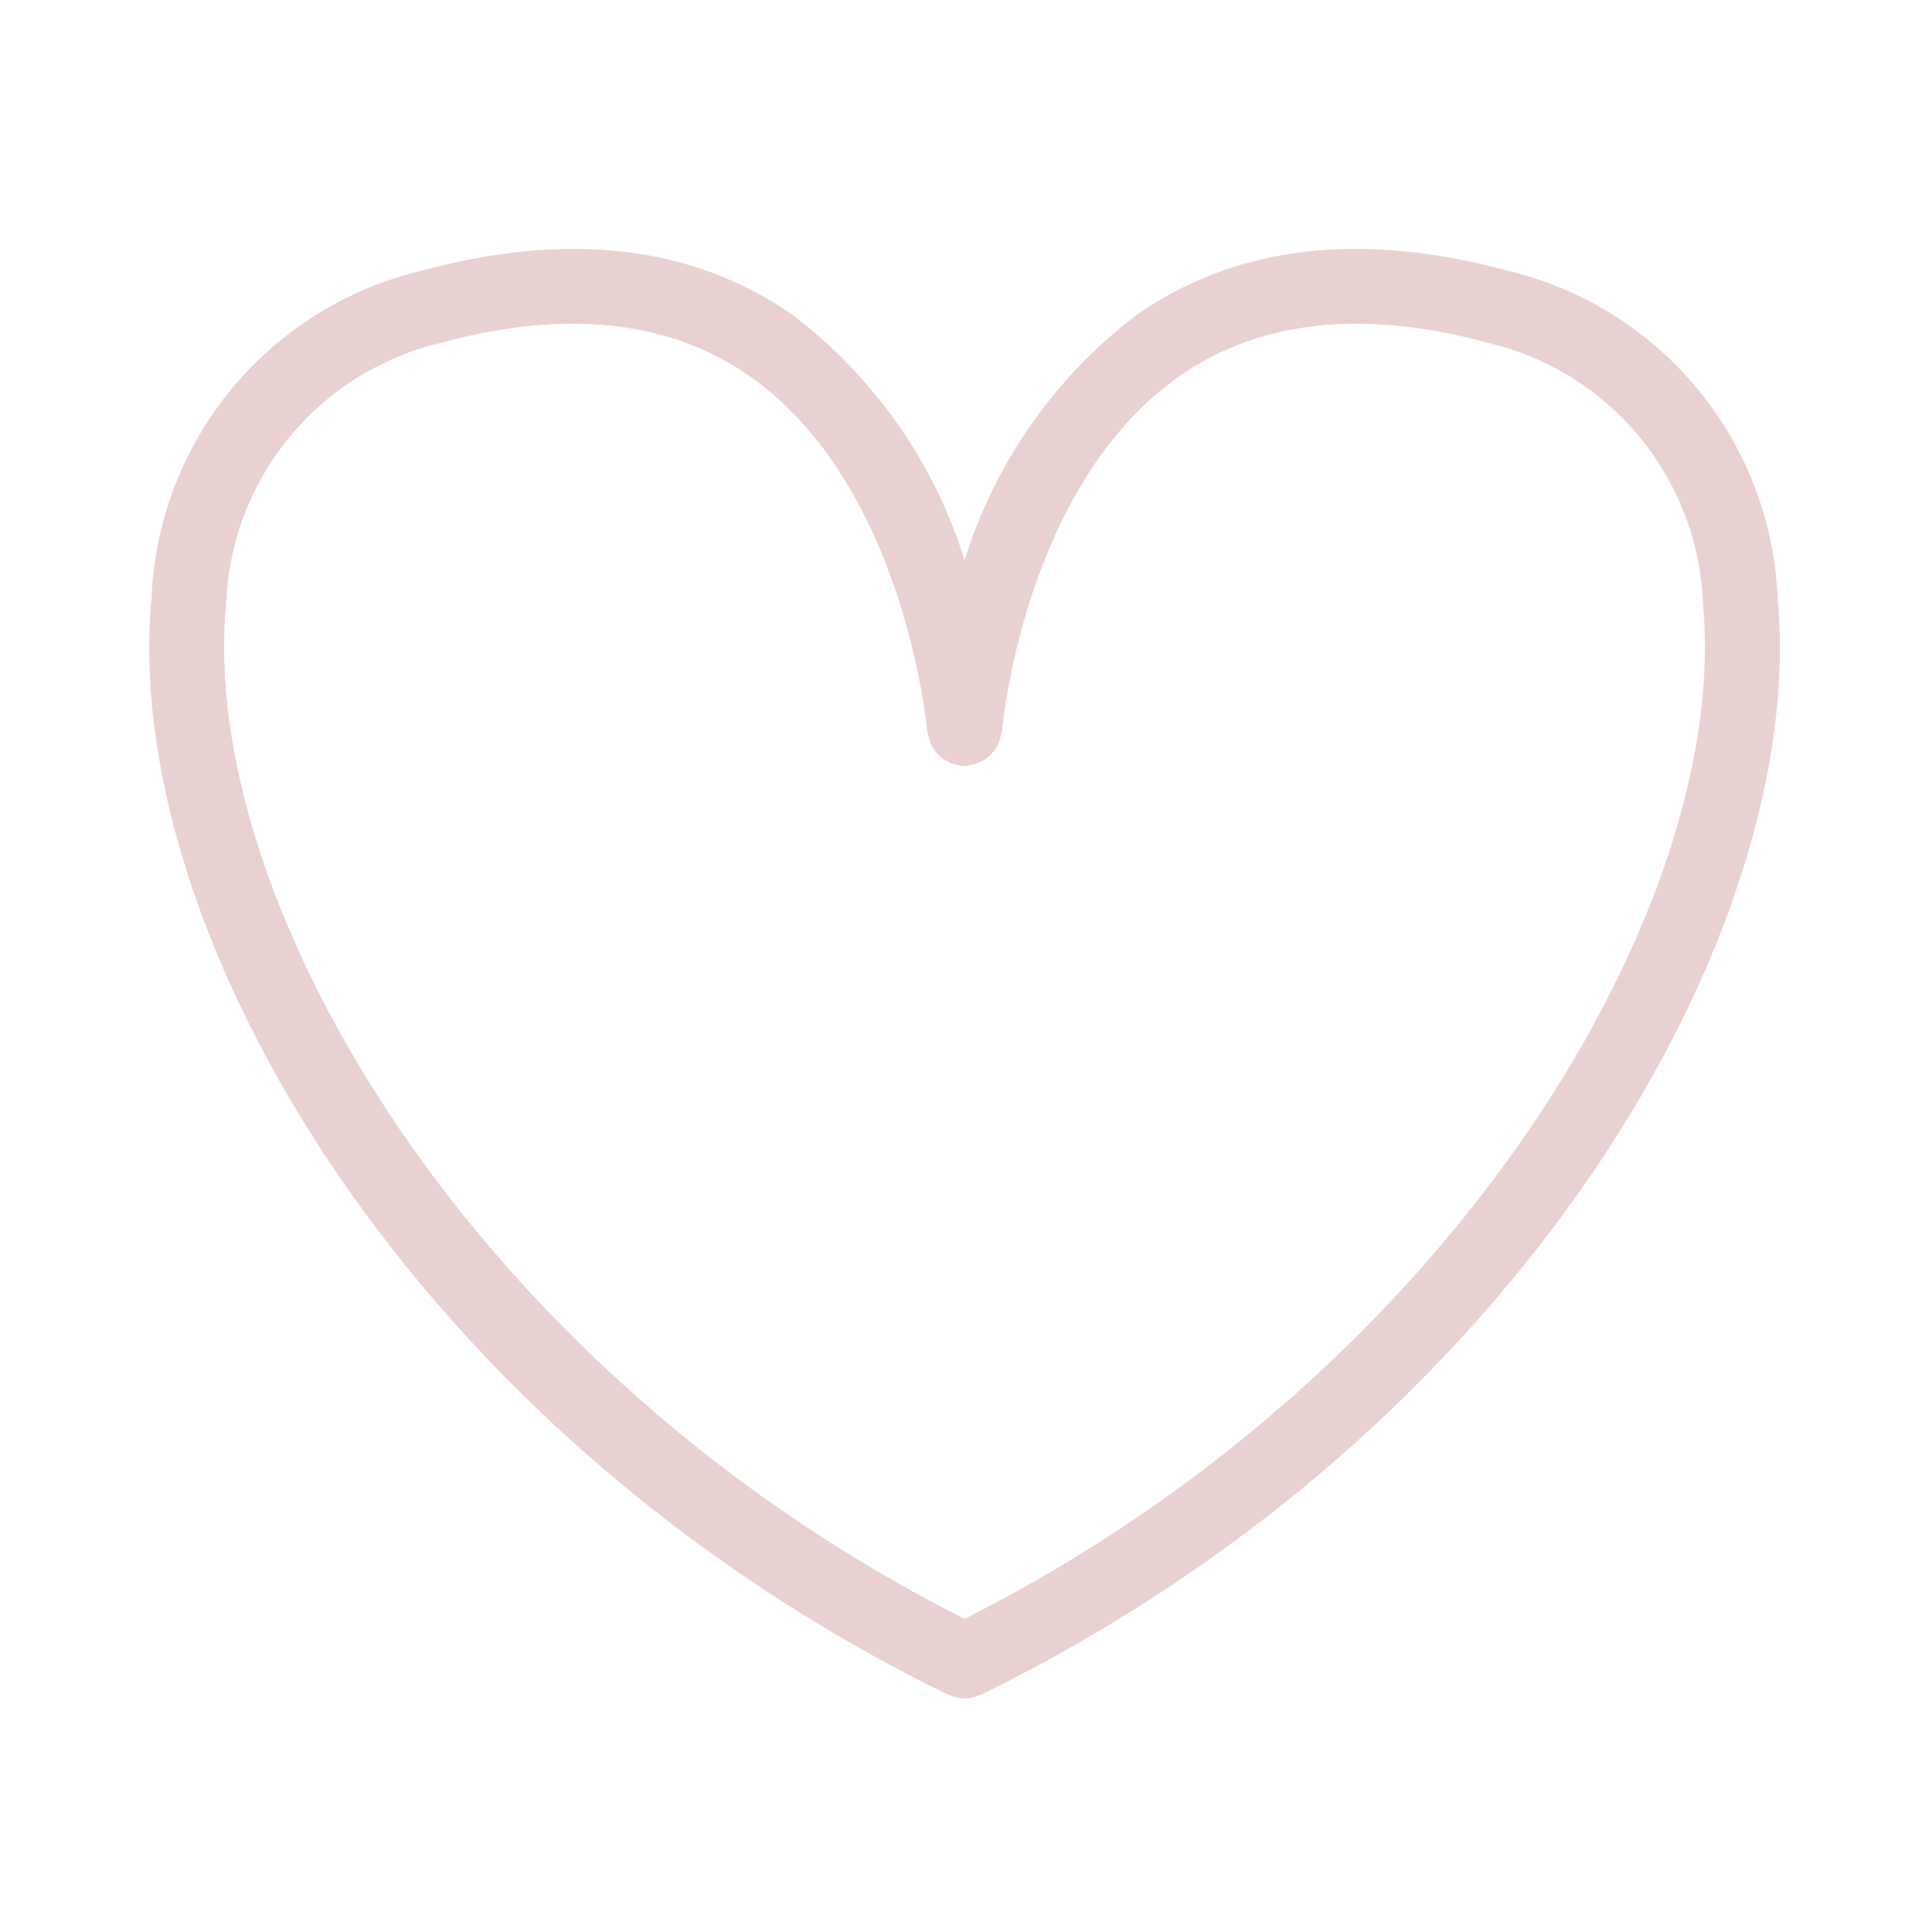 <svg xmlns="http://www.w3.org/2000/svg" xmlns:xlink="http://www.w3.org/1999/xlink" width="100" zoomAndPan="magnify" viewBox="0 0 75 75" height="100" preserveAspectRatio="xMidYMid meet" version="1.0"><defs><clipPath id="d0b041f725"><path d="M 5 9 L 70 9 L 70 65.938 L 5 65.938 Z M 5 9 " clip-rule="nonzero"/></clipPath></defs><g clip-path="url(#d0b041f725)"><path fill="#e9d1d1" d="M 36.805 65.789 C 36.828 65.797 36.848 65.793 36.871 65.801 C 37.051 65.887 37.242 65.93 37.438 65.934 L 37.449 65.934 C 37.648 65.93 37.84 65.887 38.02 65.801 C 38.039 65.793 38.062 65.797 38.082 65.789 C 59.004 55.559 70.234 36.086 69.004 23.172 C 68.973 22.438 68.883 21.711 68.73 20.992 C 68.582 20.273 68.375 19.57 68.109 18.883 C 67.848 18.199 67.527 17.535 67.156 16.902 C 66.785 16.266 66.367 15.668 65.898 15.098 C 65.43 14.531 64.922 14.008 64.367 13.523 C 63.812 13.035 63.223 12.602 62.602 12.211 C 61.977 11.82 61.324 11.484 60.645 11.199 C 59.965 10.914 59.27 10.688 58.555 10.516 C 52.82 8.957 47.961 9.535 44.109 12.234 C 42.531 13.438 41.172 14.852 40.035 16.473 C 38.898 18.098 38.035 19.855 37.445 21.746 C 36.855 19.855 35.992 18.098 34.855 16.473 C 33.715 14.848 32.359 13.438 30.781 12.234 C 26.926 9.535 22.07 8.957 16.336 10.516 C 15.621 10.688 14.922 10.914 14.242 11.199 C 13.562 11.484 12.914 11.82 12.289 12.211 C 11.664 12.602 11.074 13.039 10.523 13.523 C 9.969 14.008 9.457 14.531 8.988 15.098 C 8.52 15.668 8.102 16.266 7.73 16.902 C 7.359 17.535 7.043 18.199 6.777 18.883 C 6.516 19.57 6.309 20.273 6.156 20.992 C 6.008 21.711 5.914 22.438 5.883 23.172 C 4.656 36.086 15.887 55.559 36.805 65.789 Z M 8.777 23.445 C 8.797 22.859 8.867 22.277 8.984 21.703 C 9.102 21.125 9.262 20.562 9.469 20.012 C 9.68 19.461 9.93 18.934 10.227 18.426 C 10.52 17.914 10.855 17.434 11.227 16.98 C 11.602 16.523 12.008 16.105 12.449 15.715 C 12.891 15.328 13.363 14.977 13.863 14.664 C 14.363 14.355 14.883 14.086 15.426 13.859 C 15.969 13.629 16.527 13.449 17.102 13.312 C 21.953 11.992 25.988 12.426 29.098 14.602 C 35.141 18.824 35.988 28.309 35.996 28.406 C 36.039 28.555 36.082 28.699 36.121 28.848 C 36.199 29.012 36.297 29.16 36.418 29.293 C 36.551 29.422 36.699 29.523 36.867 29.602 C 36.965 29.645 37.07 29.672 37.176 29.691 C 37.227 29.707 37.277 29.723 37.328 29.734 C 37.367 29.738 37.402 29.719 37.441 29.719 C 37.484 29.719 37.52 29.738 37.562 29.734 C 37.621 29.719 37.676 29.703 37.73 29.684 C 37.926 29.652 38.102 29.574 38.262 29.461 C 38.414 29.359 38.543 29.23 38.641 29.07 C 38.688 29.004 38.727 28.93 38.762 28.855 C 38.801 28.762 38.828 28.664 38.848 28.566 C 38.863 28.512 38.879 28.457 38.895 28.402 C 38.902 28.309 39.727 18.852 45.777 14.609 C 48.891 12.426 52.93 11.992 57.789 13.312 C 58.359 13.449 58.918 13.629 59.461 13.855 C 60.004 14.086 60.527 14.355 61.027 14.664 C 61.523 14.977 61.996 15.328 62.438 15.715 C 62.879 16.102 63.289 16.523 63.66 16.98 C 64.035 17.434 64.367 17.914 64.664 18.426 C 64.957 18.934 65.211 19.461 65.418 20.012 C 65.625 20.562 65.789 21.125 65.906 21.699 C 66.02 22.277 66.09 22.859 66.109 23.445 C 67.211 34.988 56.562 53.203 37.445 62.844 C 18.328 53.203 7.68 34.992 8.777 23.445 Z M 8.777 23.445 " fill-opacity="1" fill-rule="nonzero"/></g></svg>